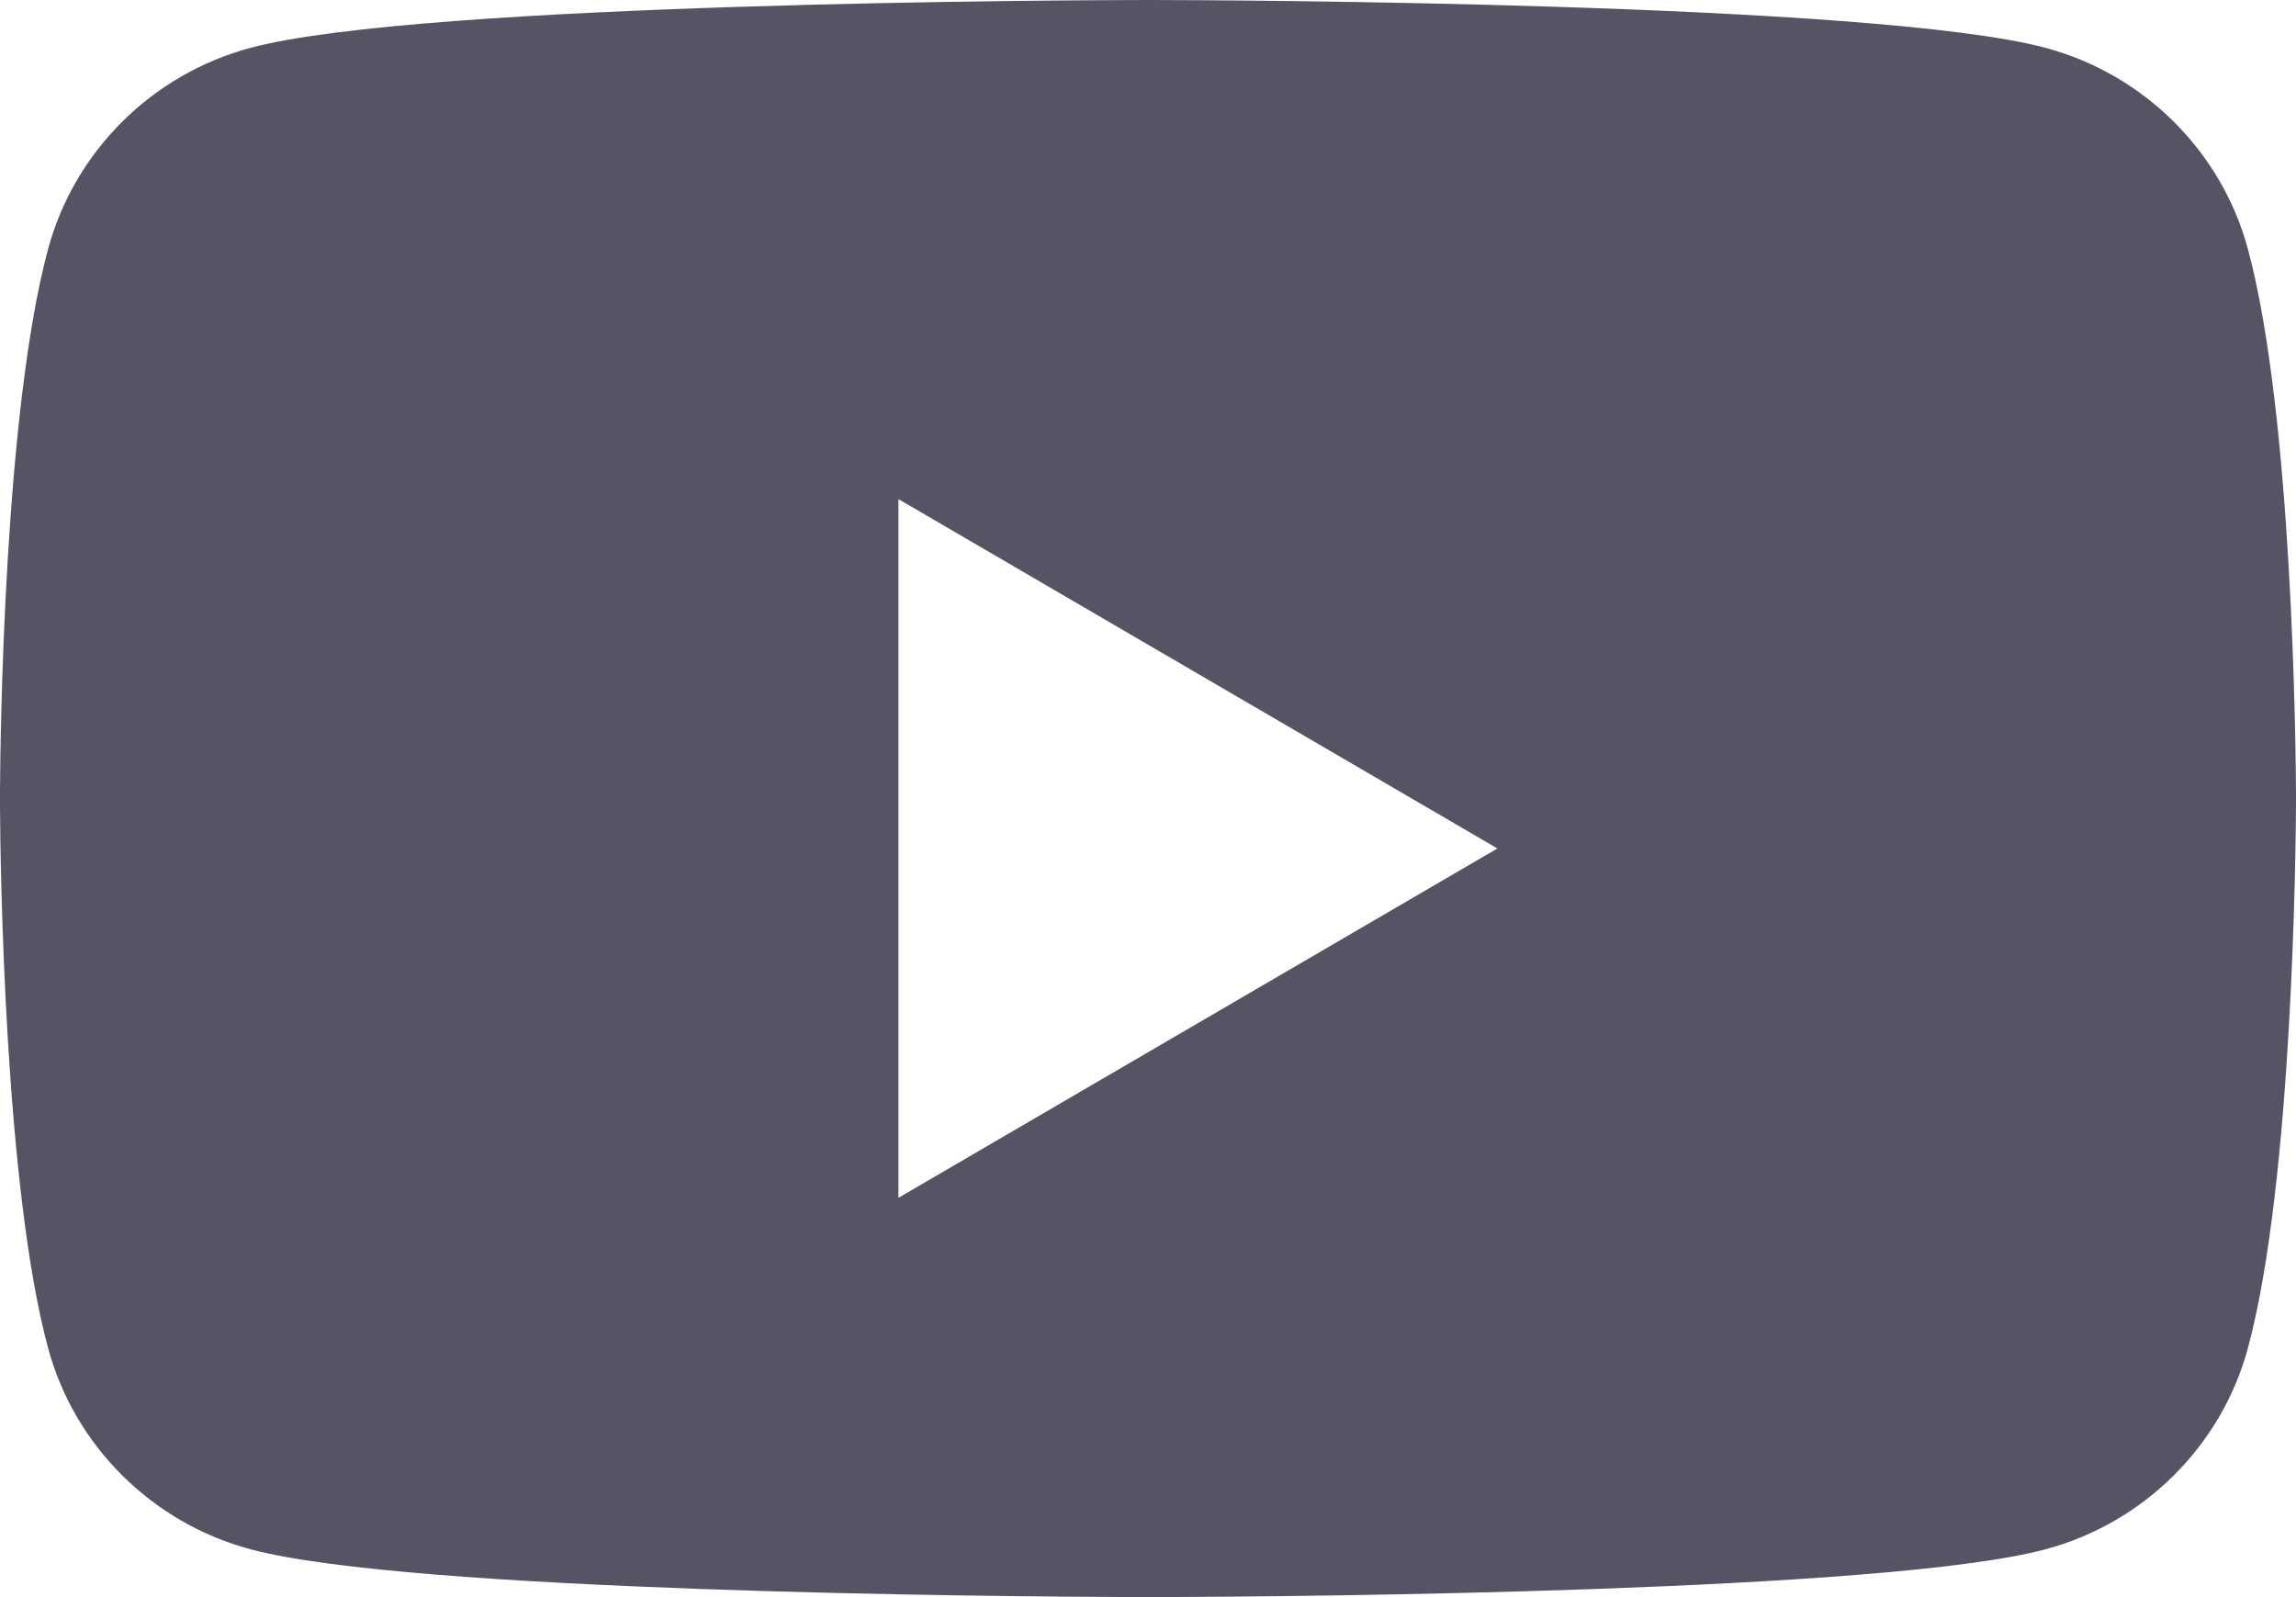 <?xml version="1.0" encoding="UTF-8"?>
<svg width="23px" height="16px" viewBox="0 0 23 16" version="1.1" xmlns="http://www.w3.org/2000/svg" xmlns:xlink="http://www.w3.org/1999/xlink">
    <!-- Generator: Sketch 60 (88103) - https://sketch.com -->
    <title>icon-youtube</title>
    <desc>Created with Sketch.</desc>
    <g id="Symbols" stroke="none" stroke-width="1" fill="none" fill-rule="evenodd">
        <g id="template-/-footer" transform="translate(-495, -971)" fill="#545465">
            <g id="footer">
                <g transform="translate(0, 646)" id="bottom">
                    <g transform="translate(348, 296)">
                        <g id="icon-youtube" transform="translate(147, 29)">
                            <path d="M11.54,3.92600822e-05 C12.115,0.001 18.77,0.021 20.486,0.478 C21.475,0.741 22.255,1.515 22.519,2.498 C22.97,4.17 22.998,7.543 23,7.958 L23,8.042 C22.998,8.457 22.97,11.83 22.519,13.502 C22.255,14.485 21.475,15.259 20.486,15.522 C18.887,15.948 13,15.994 11.739,15.999 L11.261,15.999 C10,15.994 4.113,15.948 2.514,15.522 C1.525,15.259 0.745,14.485 0.481,13.502 C0.045,11.886 0.004,8.68 0,8.093 L0,7.907 C0.004,7.32 0.045,4.114 0.481,2.498 C0.745,1.515 1.525,0.741 2.514,0.478 C4.23,0.021 10.885,0.001 11.46,3.92600822e-05 Z M9,5 L9,12 L15,8.5 L9,5 Z" id="Combined-Shape"></path>
                        </g>
                    </g>
                </g>
            </g>
        </g>
    </g>
</svg>
